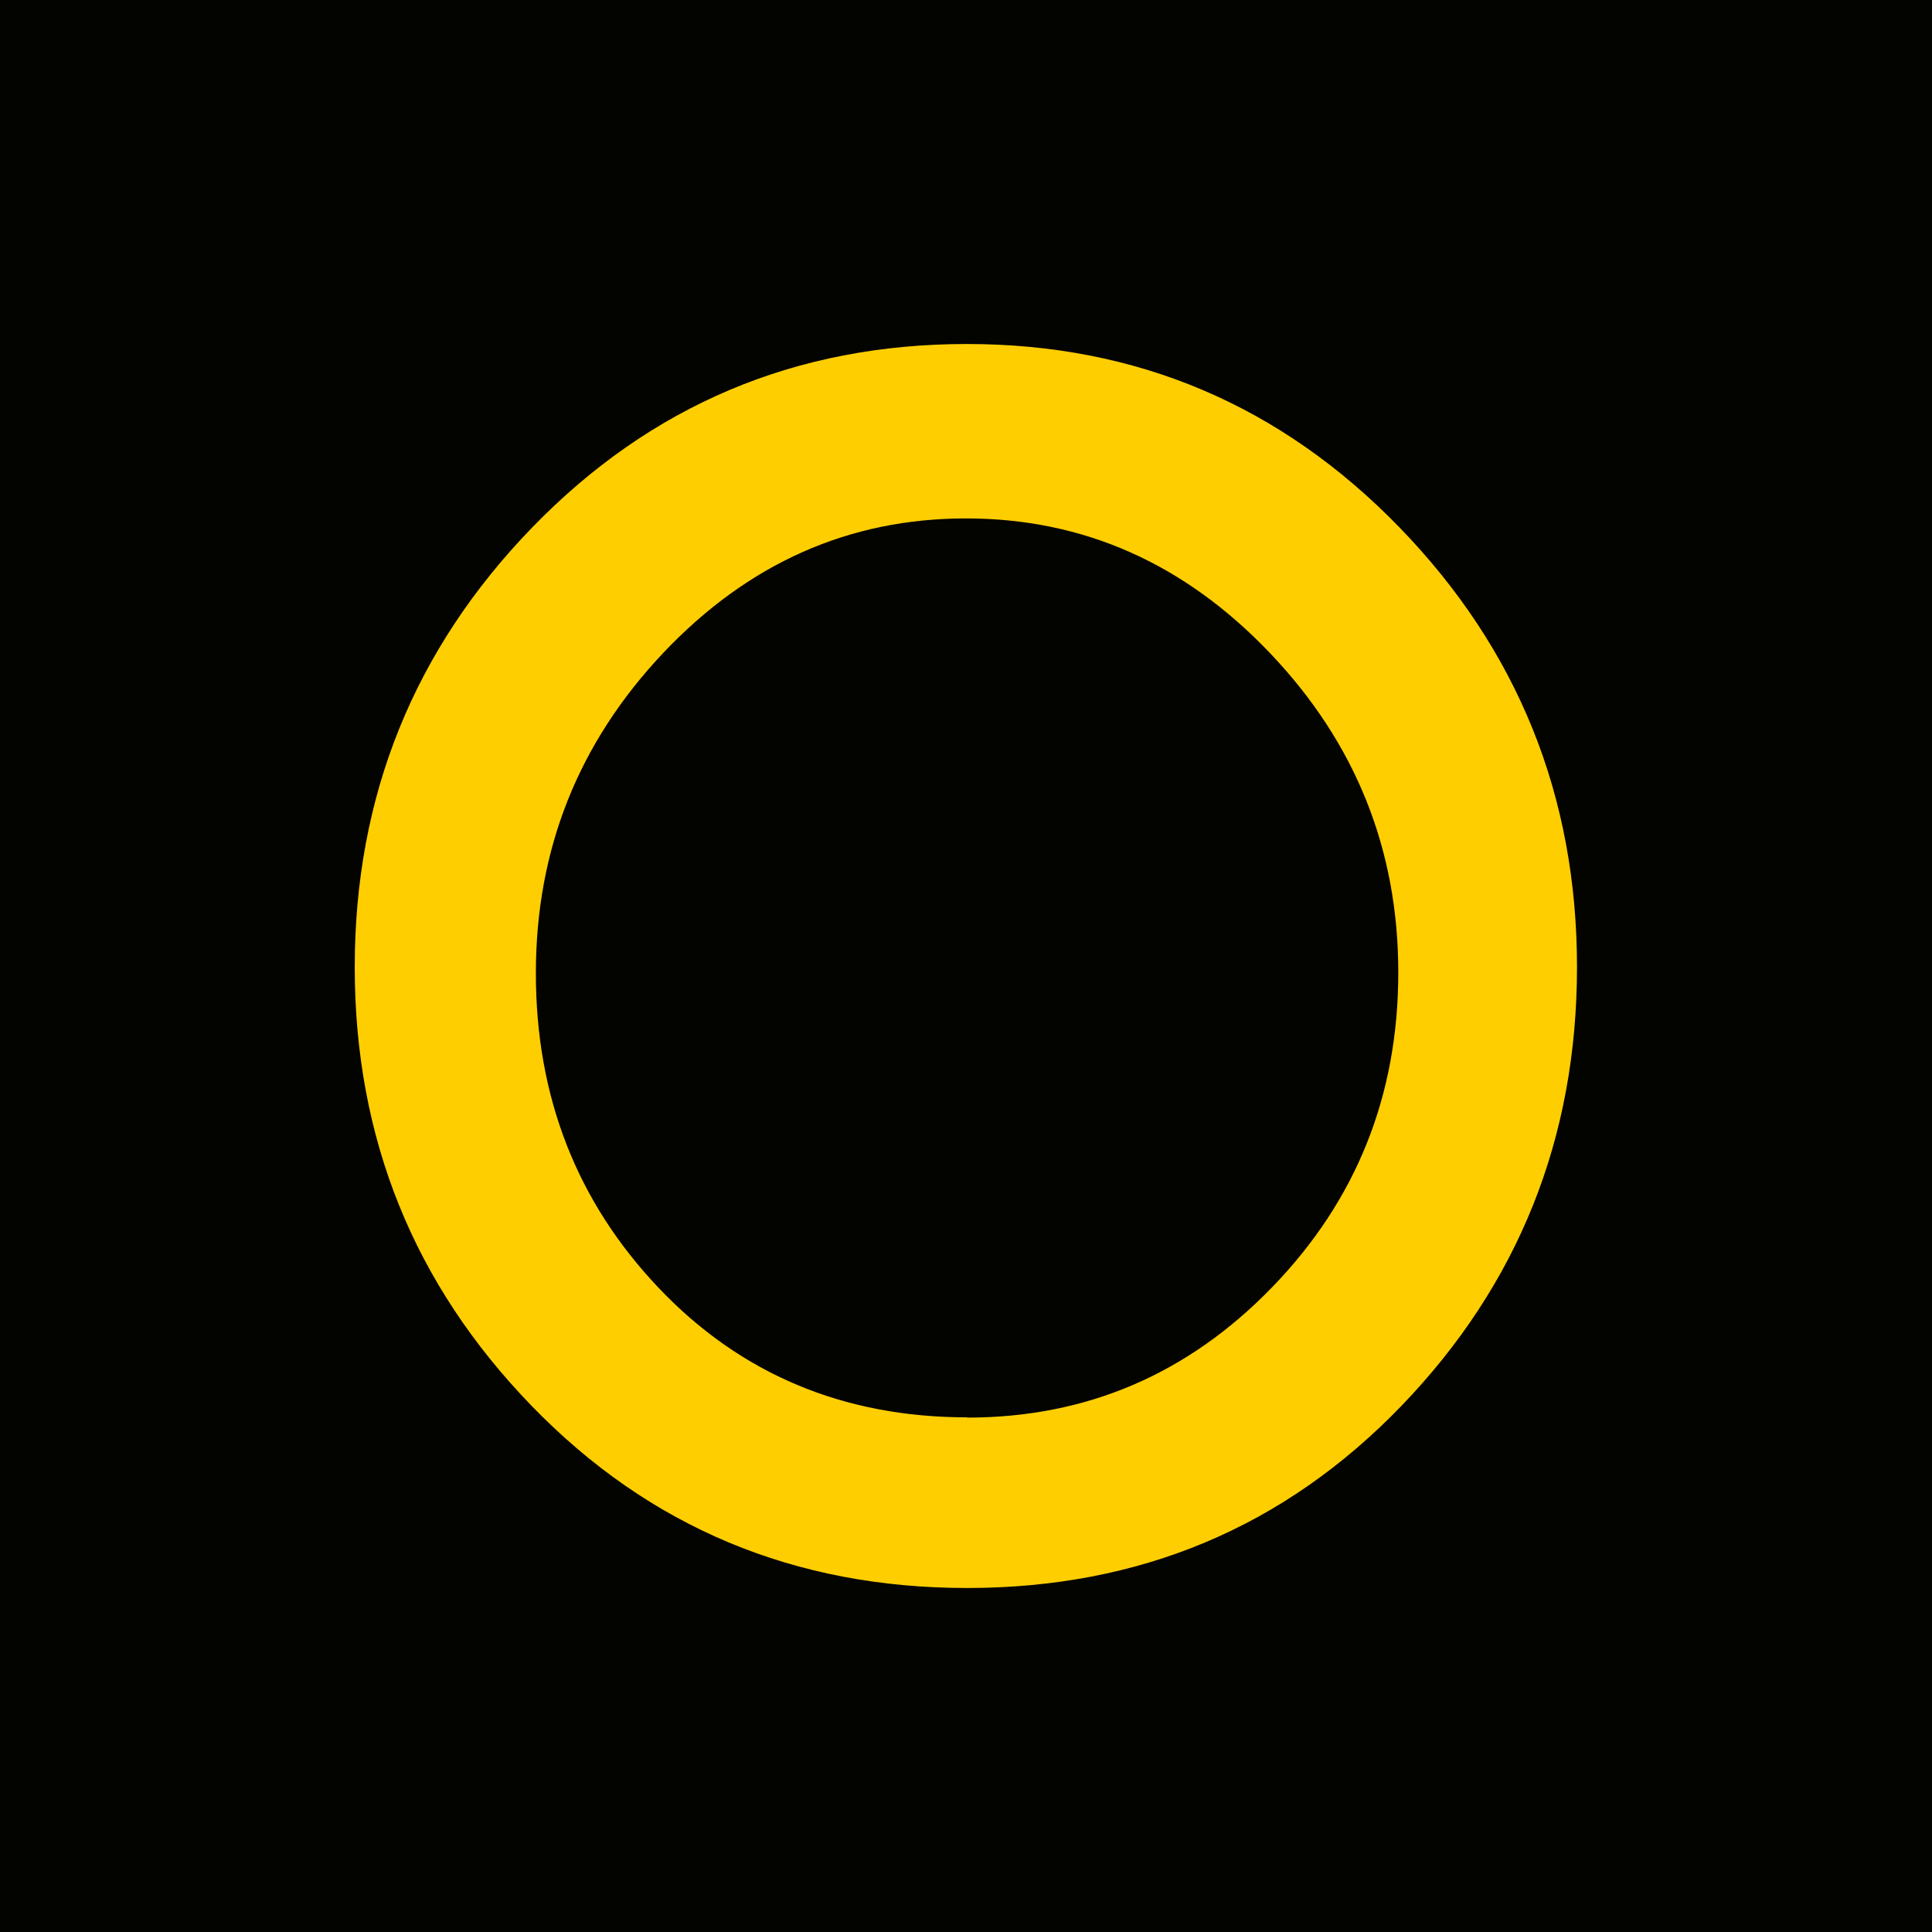 <?xml version="1.0" encoding="UTF-8"?>
<svg id="uuid-a0808518-8ee6-4b78-85b9-cb39e787e14f" data-name="Calque 2" xmlns="http://www.w3.org/2000/svg" width="72" height="72" viewBox="0 0 72 72">
  <defs>
    <style>
      .uuid-f1f758bc-2ab5-4e5e-b8dc-6462529479ed {
        fill: #030300;
      }

      .uuid-f1f758bc-2ab5-4e5e-b8dc-6462529479ed, .uuid-3e10996a-c48c-451b-9007-10fc9f4080da {
        stroke-width: 0px;
      }

      .uuid-3e10996a-c48c-451b-9007-10fc9f4080da {
        fill: #ffce00;
      }
    </style>
  </defs>
  <g id="uuid-d55f40b9-20db-4a3d-8cef-73142372b180" data-name="Background">
    <g>
      <rect class="uuid-f1f758bc-2ab5-4e5e-b8dc-6462529479ed" width="72" height="72"/>
      <path class="uuid-3e10996a-c48c-451b-9007-10fc9f4080da" d="M36.04,52.83c4.45,0,8.23-1.62,11.37-4.86s4.7-7.15,4.7-11.73-1.59-8.55-4.78-11.9c-3.19-3.35-6.97-5.02-11.33-5.02s-8.12,1.67-11.29,5.02c-3.16,3.35-4.74,7.32-4.74,11.93s1.53,8.52,4.58,11.73c3.05,3.21,6.89,4.82,11.49,4.82M36.04,12.82c6.32,0,11.69,2.28,16.11,6.83,4.42,4.56,6.62,10.02,6.62,16.39s-2.18,11.82-6.54,16.35c-4.37,4.53-9.76,6.79-16.19,6.79s-11.84-2.26-16.23-6.79c-4.39-4.53-6.59-9.97-6.59-16.35s2.21-11.84,6.62-16.39c4.42-4.55,9.81-6.83,16.19-6.83"/>
    </g>
  </g>
</svg>